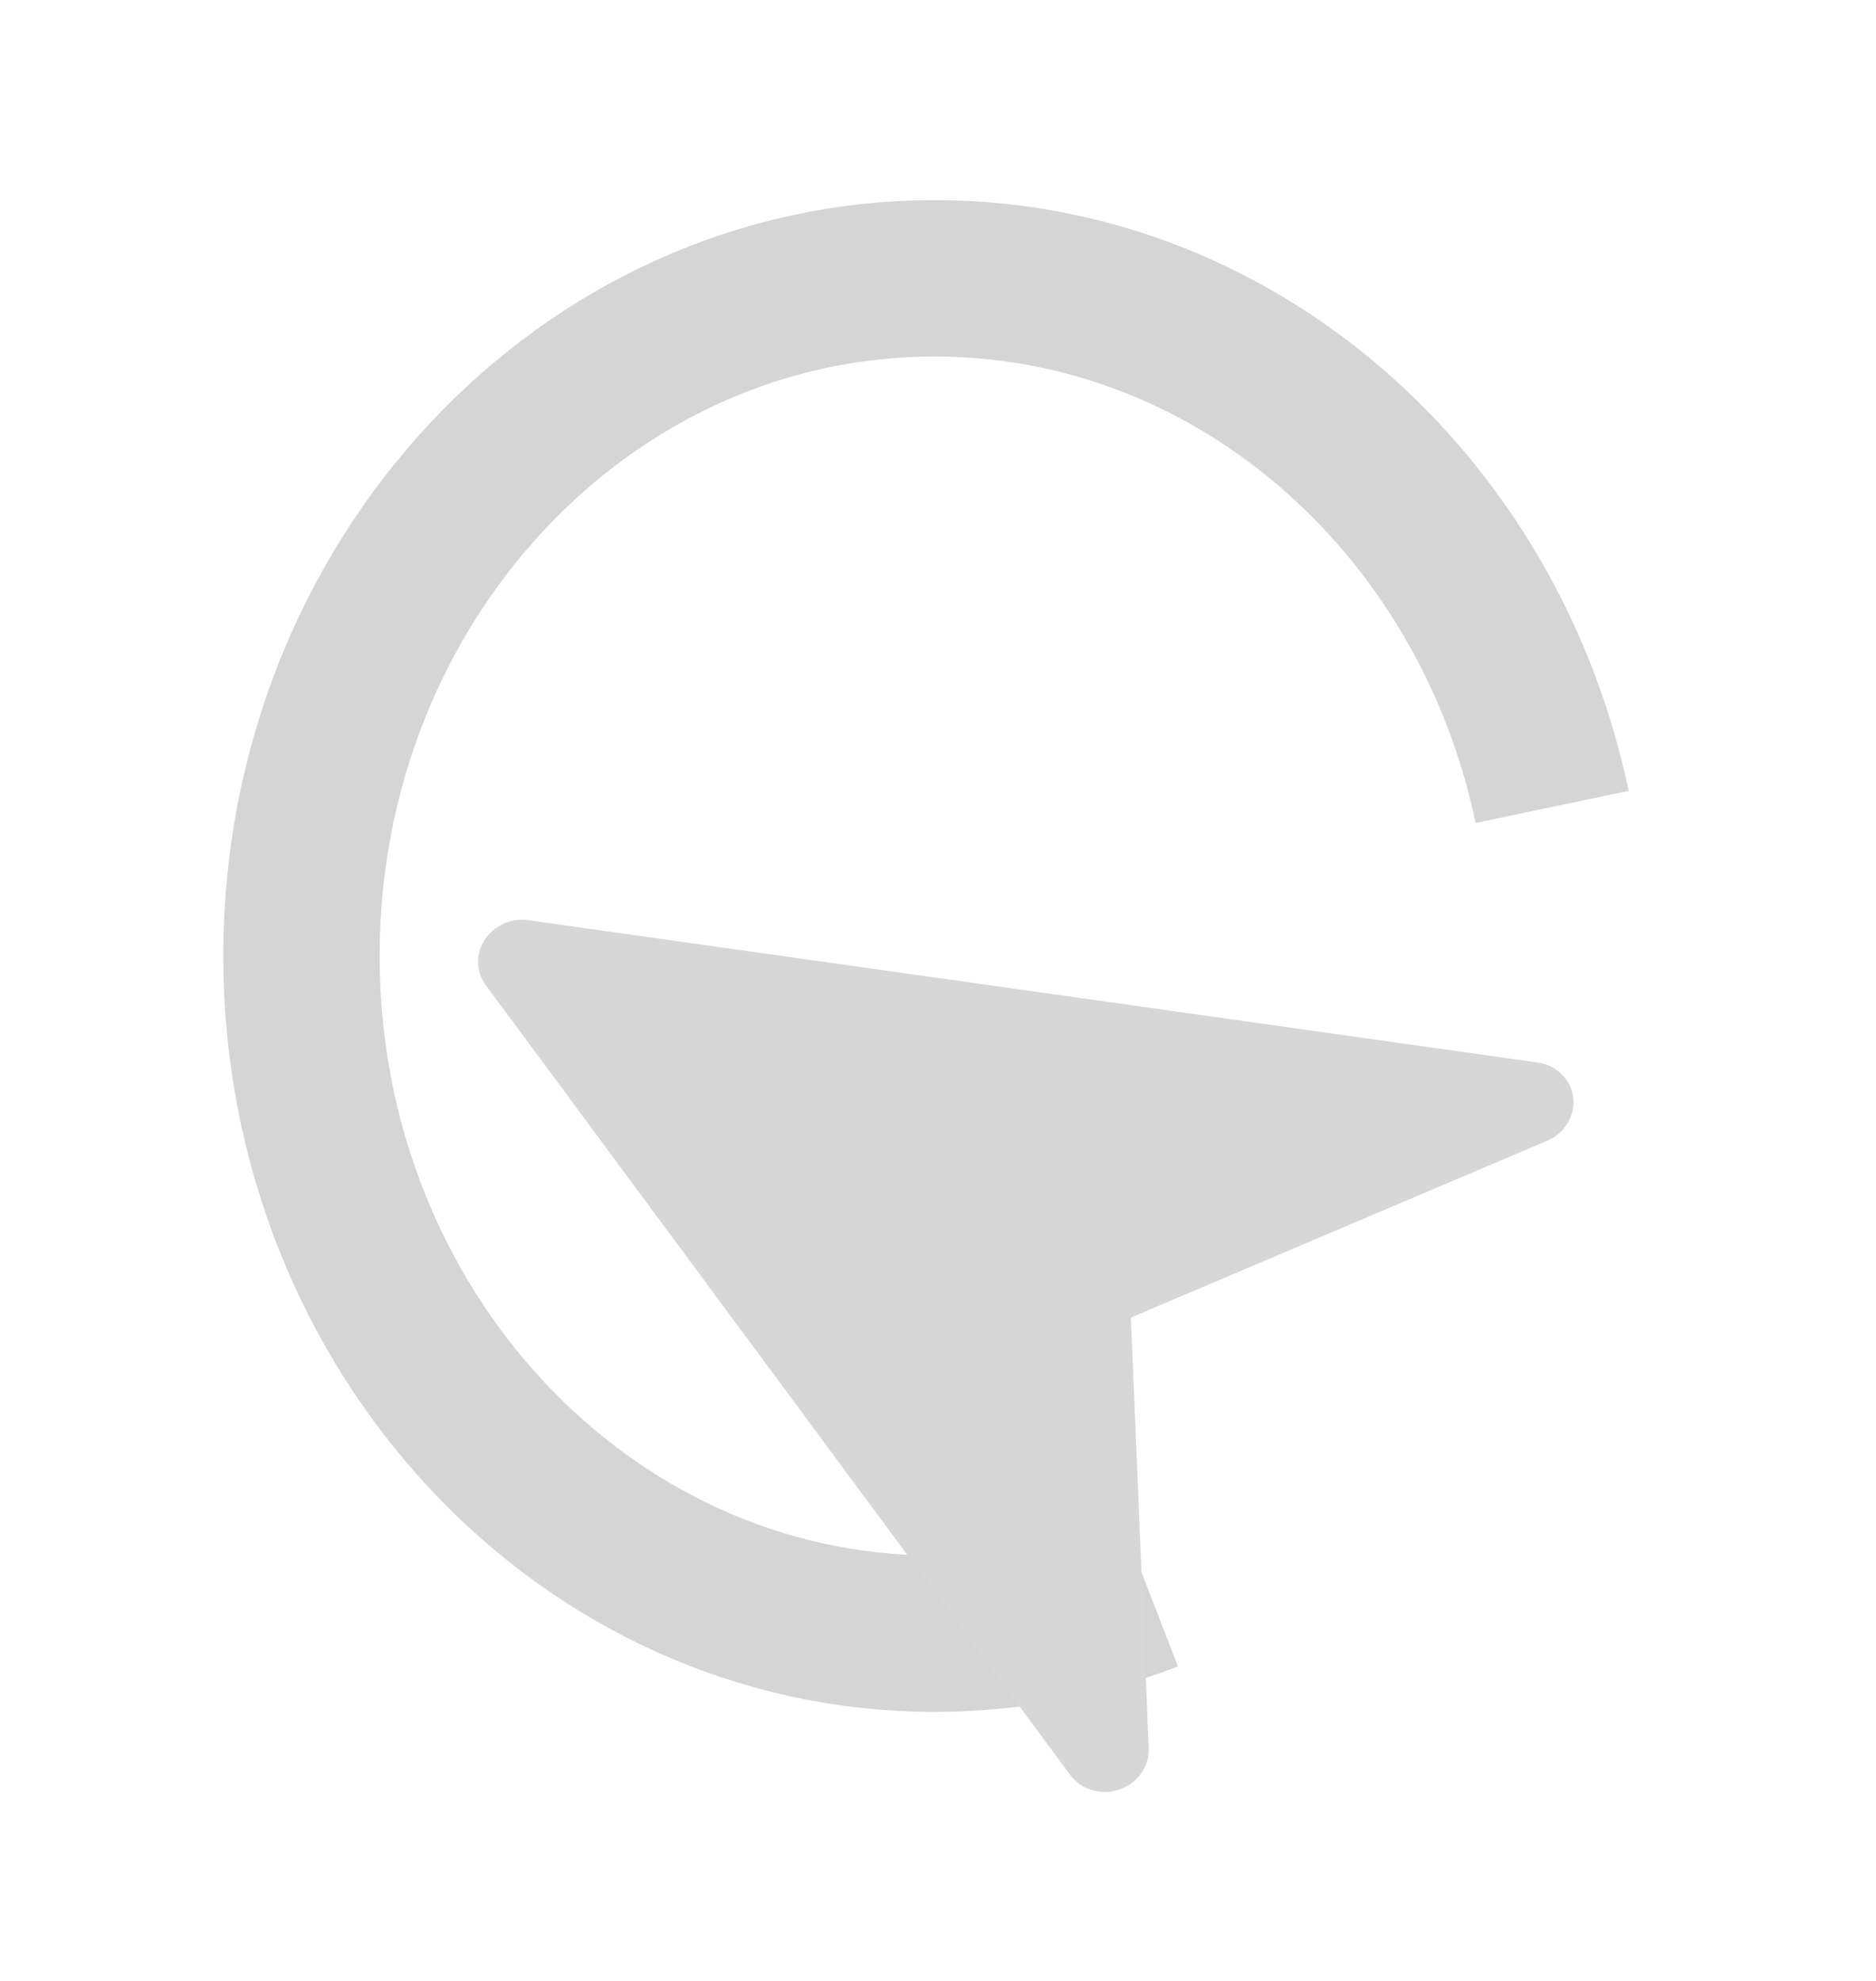 <?xml version="1.0" encoding="UTF-8"?> <svg xmlns="http://www.w3.org/2000/svg" width="36" height="38" viewBox="0 0 36 38" fill="none"> <path d="M22.063 30.568C20.773 31.067 19.383 31.339 17.933 31.339C11.224 31.339 5.785 25.519 5.785 18.339C5.785 11.159 11.224 5.339 17.933 5.339C18.765 5.339 19.577 5.428 20.362 5.599C21.37 5.818 22.333 6.171 23.234 6.639C24.338 7.213 25.349 7.961 26.235 8.849C27.012 9.628 27.693 10.515 28.258 11.487C28.962 12.699 29.484 14.044 29.785 15.479" stroke="#D5D5D5" stroke-width="3"></path> <path d="M9.303 18.025C9.124 18.298 9.133 18.642 9.322 18.899L20.539 34.052C20.75 34.335 21.133 34.448 21.481 34.328C21.829 34.209 22.058 33.887 22.044 33.537L21.702 25.275L29.69 21.883C30.028 21.739 30.232 21.402 30.19 21.055C30.186 21.027 30.182 21 30.175 20.974C30.103 20.666 29.841 20.429 29.507 20.382L10.139 17.652C9.812 17.606 9.482 17.753 9.303 18.025Z" fill="#D7D7D7"></path> </svg> 